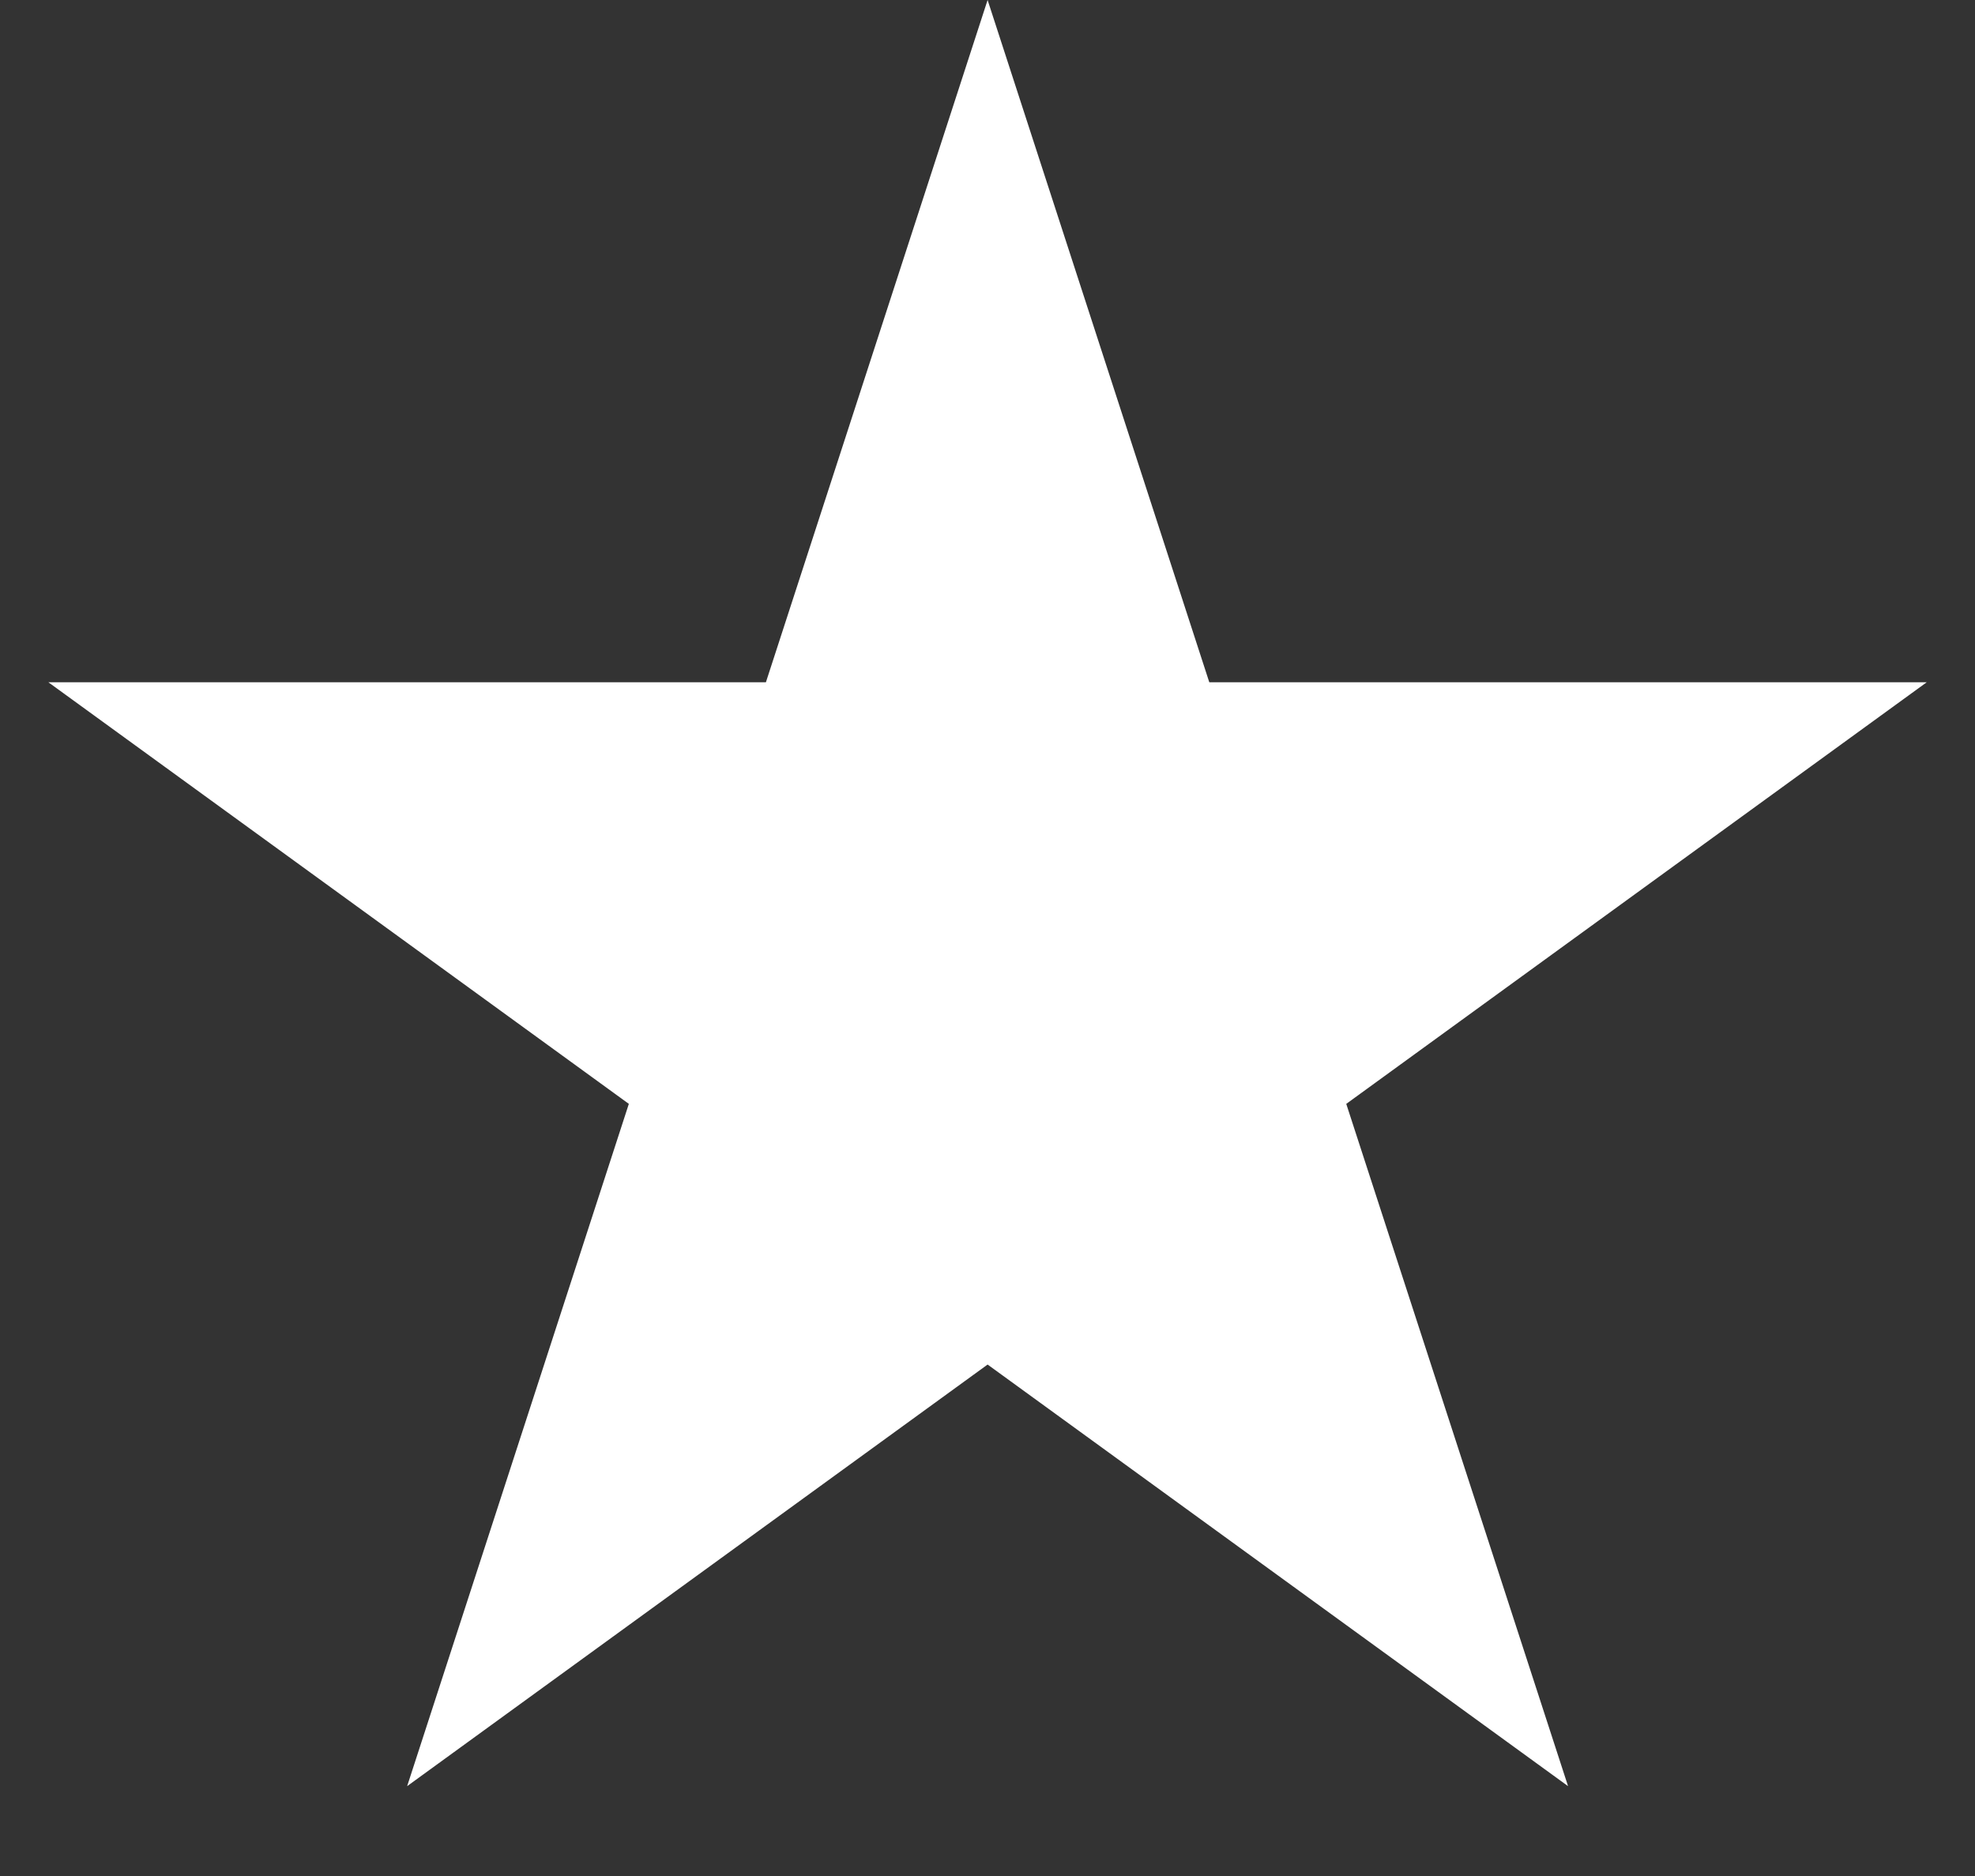 <svg width="20" height="19" viewBox="0 0 20 19" fill="none" xmlns="http://www.w3.org/2000/svg">
<rect x="0" y="0" width="20" height="19" fill="#333333" stroke="none"/>
<path d="M10.001 0L12.246 6.91H19.511L13.633 11.18L15.879 18.09L10.001 13.82L4.123 18.09L6.368 11.18L0.49 6.91H7.756L10.001 0Z" fill="white"/>
</svg>
